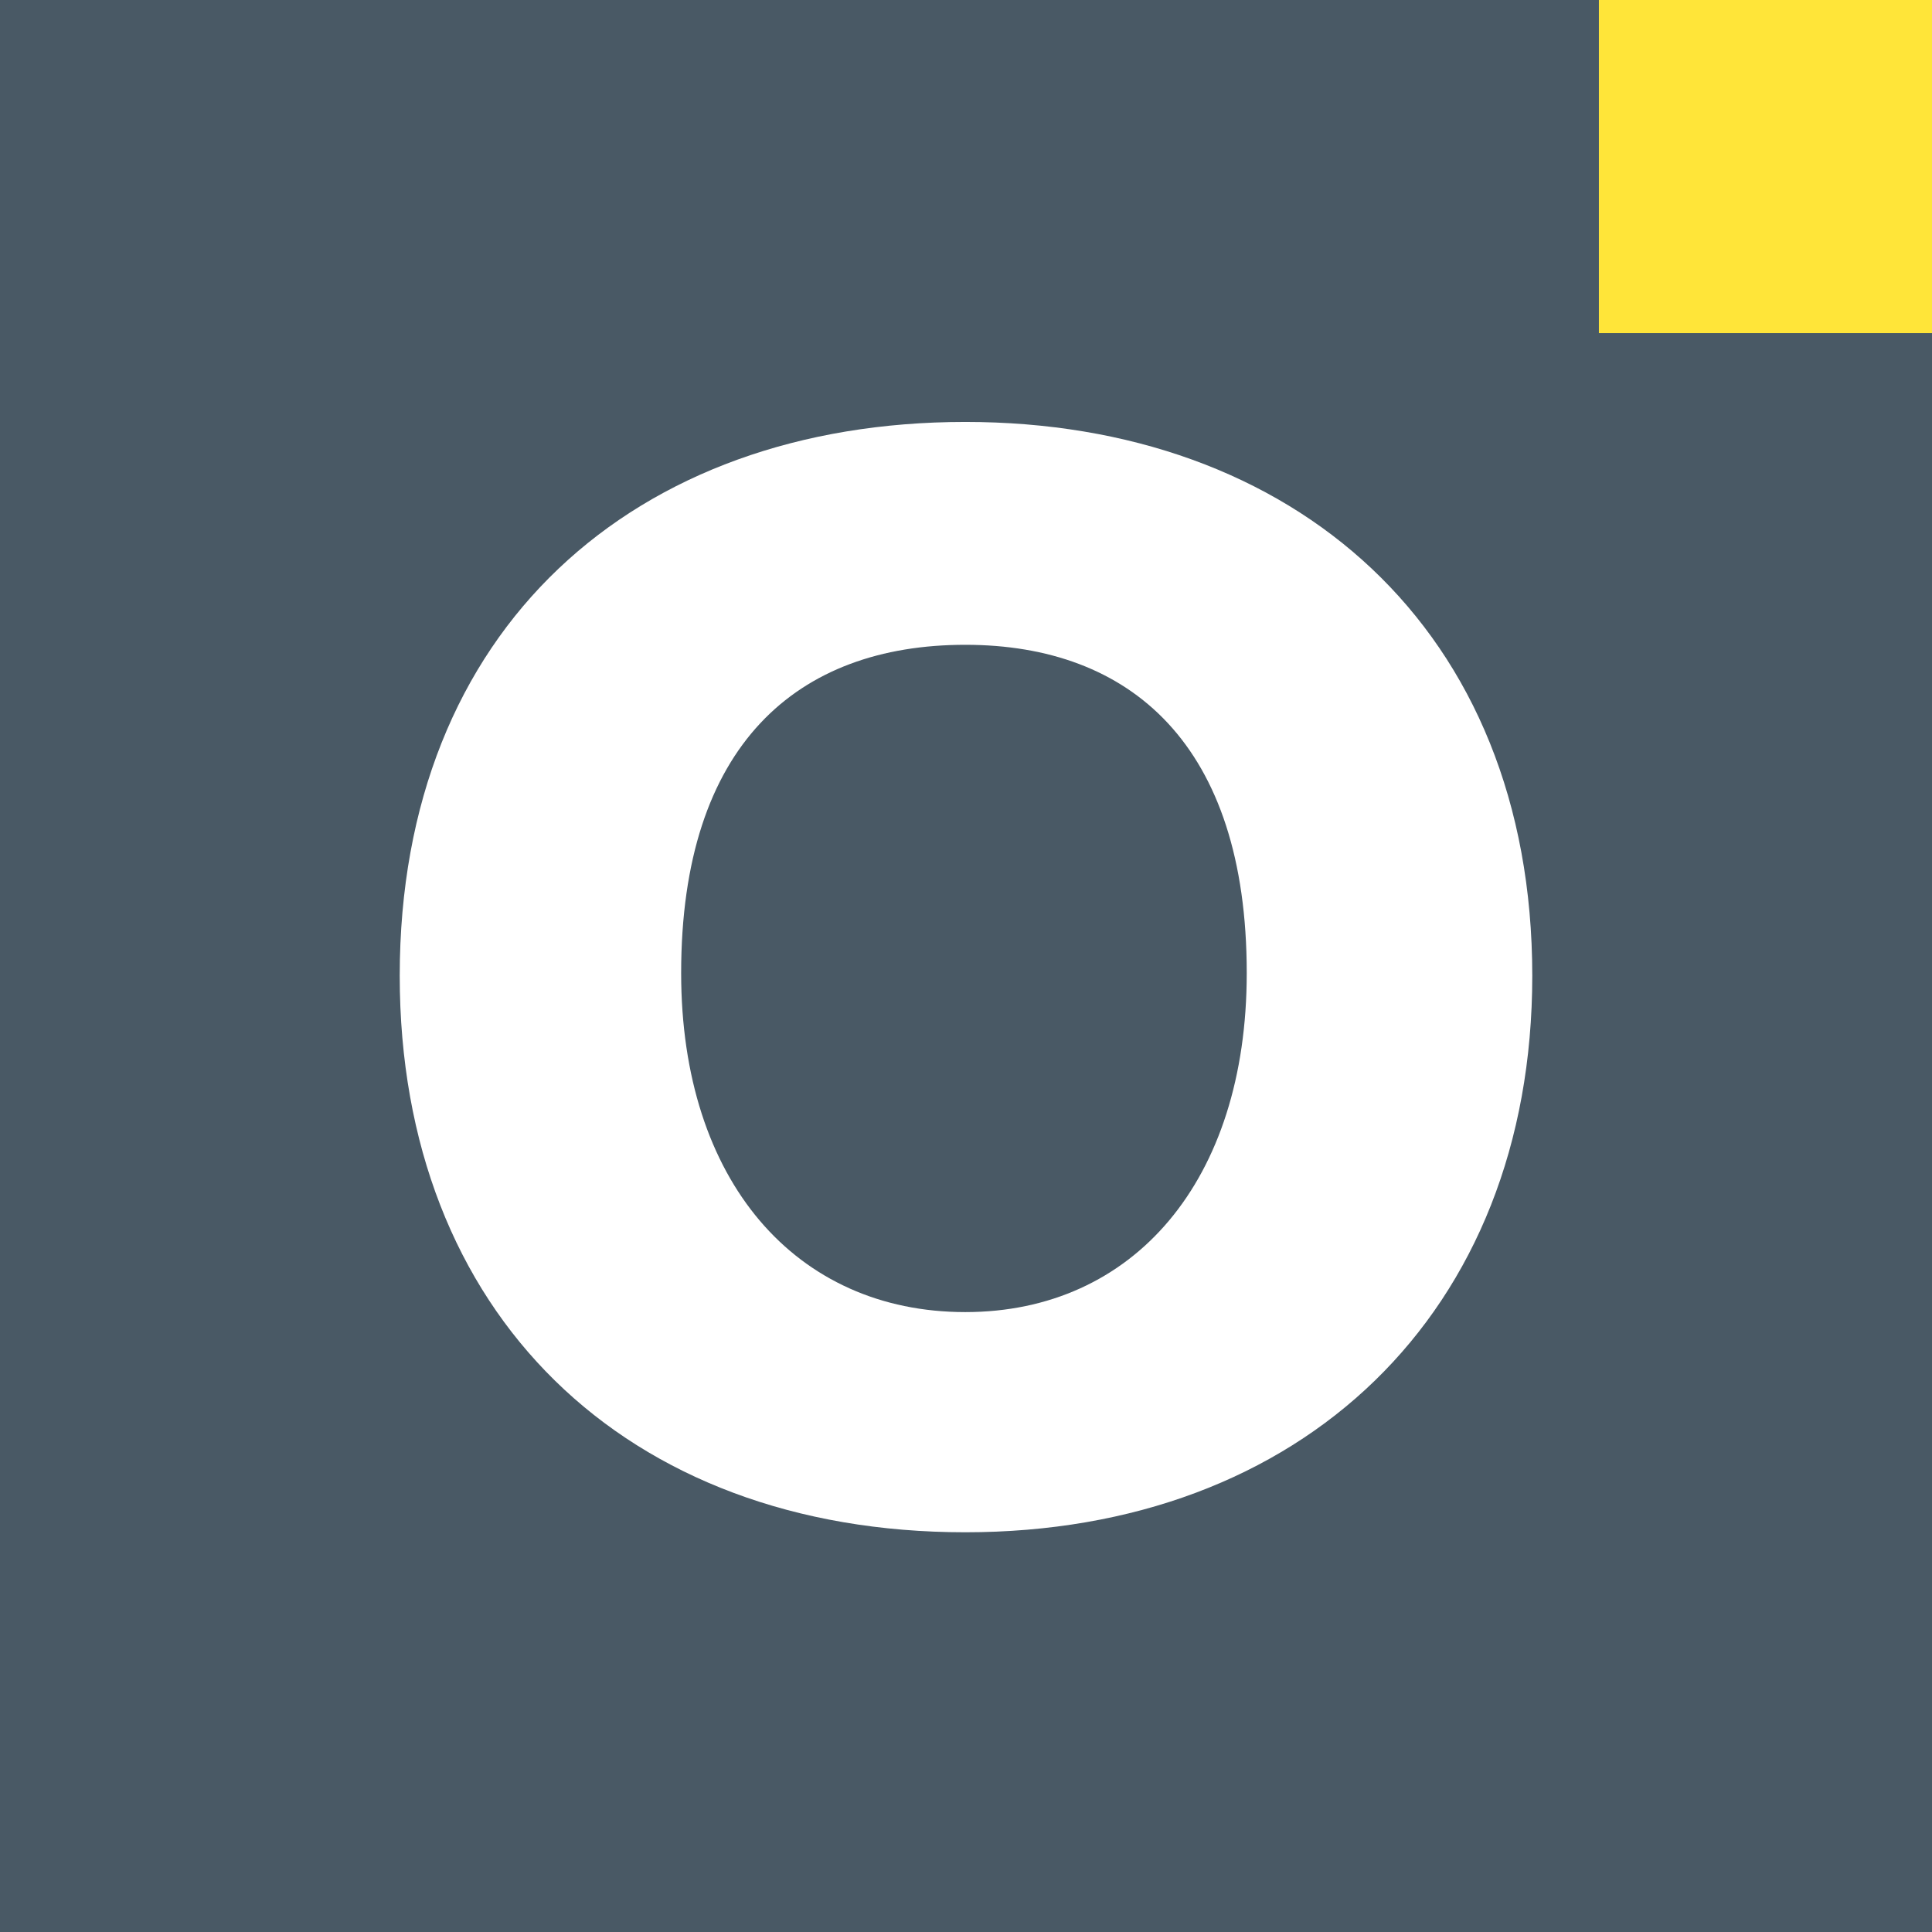 <?xml version="1.0" encoding="UTF-8"?>
<svg width="87px" height="87px" viewBox="0 0 87 87" version="1.1" xmlns="http://www.w3.org/2000/svg" xmlns:xlink="http://www.w3.org/1999/xlink">
    <!-- Generator: Sketch 52.2 (67145) - http://www.bohemiancoding.com/sketch -->
    <title>Group 5</title>
    <desc>Created with Sketch.</desc>
    <g id="Mobile-&amp;-Desktop" stroke="none" stroke-width="1" fill="none" fill-rule="evenodd">
        <g id="Our-Firm" transform="translate(0, -1871)">
            <g id="Group" transform="translate(0, 1871)">
                <g id="Group-5">
                    <polygon id="Rectangle-Copy-2" fill="#495965" points="-2.13162821e-14 -2.13162821e-14 87 -2.13162821e-14 87 87 -2.13162821e-14 87"></polygon>
                    <rect id="Rectangle" fill="#FFE539" fill-rule="nonzero" x="72" y="0" width="15" height="15"></rect>
                    <path d="M69,43.939 C69,59.146 58.603,69 43.469,69 C28.151,69 18,59.146 18,43.939 C18,28.307 28.581,19 43.469,19 C58.234,19 69,28.307 69,43.939 Z M30.673,43.818 C30.673,53.185 35.841,59.085 43.469,59.085 C51.036,59.085 56.142,53.185 56.142,43.818 C56.142,33.538 50.913,29.036 43.469,29.036 C35.902,29.036 30.673,33.538 30.673,43.818 Z" id="Shape" fill="#FFFFFF" fill-rule="nonzero"></path>
                </g>
            </g>
        </g>
    </g>
</svg>